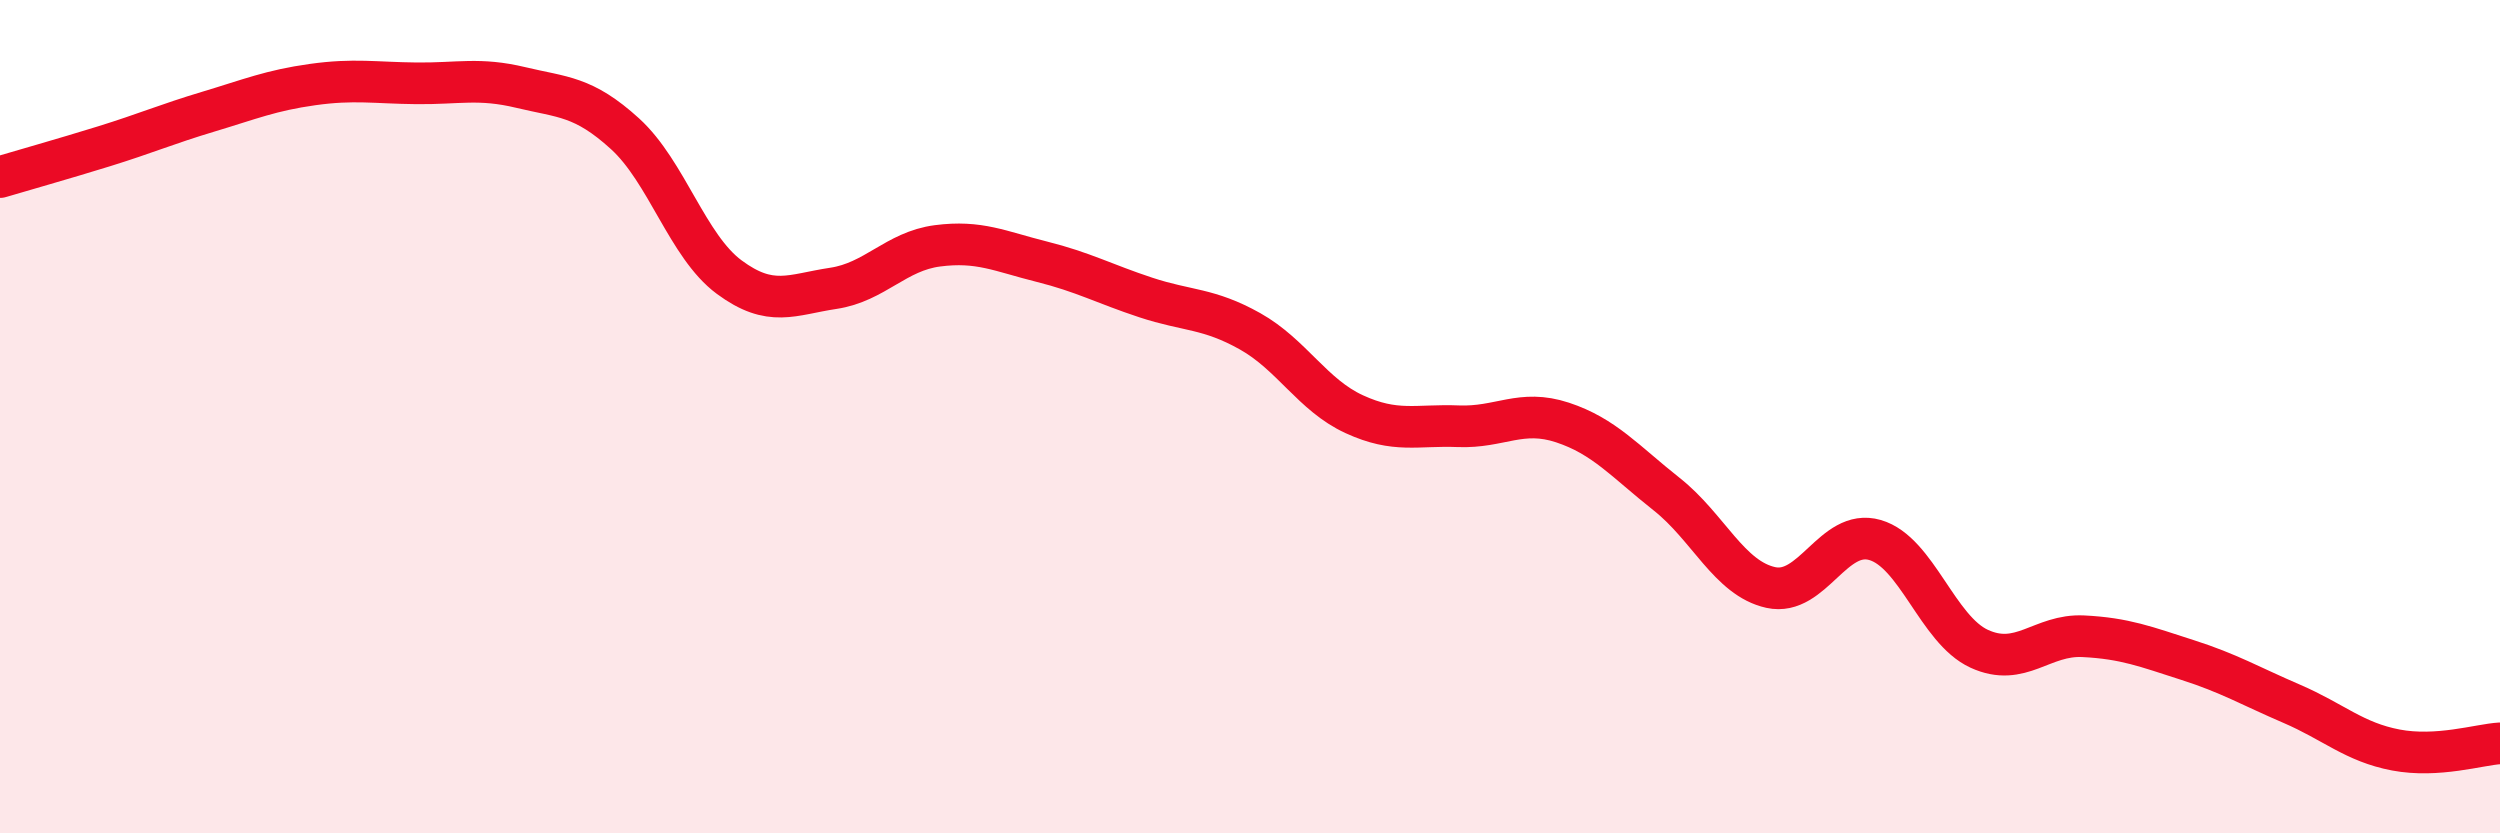 
    <svg width="60" height="20" viewBox="0 0 60 20" xmlns="http://www.w3.org/2000/svg">
      <path
        d="M 0,4.25 C 0.5,4.1 1.5,3.82 2.5,3.51 C 3.5,3.2 4,2.98 5,2.68 C 6,2.38 6.5,2.17 7.5,2.03 C 8.5,1.89 9,1.99 10,2 C 11,2.01 11.5,1.86 12.5,2.1 C 13.5,2.34 14,2.3 15,3.21 C 16,4.12 16.5,5.91 17.5,6.65 C 18.5,7.39 19,7.07 20,6.92 C 21,6.77 21.5,6.03 22.5,5.9 C 23.5,5.77 24,6.03 25,6.28 C 26,6.53 26.5,6.81 27.5,7.14 C 28.5,7.47 29,7.39 30,7.95 C 31,8.51 31.5,9.48 32.5,9.94 C 33.5,10.4 34,10.19 35,10.23 C 36,10.27 36.5,9.81 37.5,10.14 C 38.5,10.47 39,11.07 40,11.86 C 41,12.65 41.5,13.88 42.5,14.1 C 43.5,14.32 44,12.67 45,12.96 C 46,13.25 46.5,15.11 47.5,15.57 C 48.5,16.03 49,15.22 50,15.27 C 51,15.32 51.5,15.52 52.5,15.84 C 53.5,16.16 54,16.46 55,16.89 C 56,17.32 56.5,17.81 57.5,18 C 58.5,18.19 59.5,17.87 60,17.84L60 20L0 20Z"
        fill="#EB0A25"
        opacity="0.1"
        stroke-linecap="round"
        stroke-linejoin="round"
      />
      <path
        d="M 0,4.25 C 0.5,4.1 1.5,3.82 2.5,3.51 C 3.5,3.2 4,2.98 5,2.68 C 6,2.38 6.5,2.17 7.5,2.03 C 8.5,1.89 9,1.99 10,2 C 11,2.01 11.5,1.86 12.5,2.1 C 13.5,2.34 14,2.3 15,3.21 C 16,4.12 16.5,5.91 17.5,6.65 C 18.5,7.39 19,7.07 20,6.92 C 21,6.77 21.5,6.03 22.5,5.9 C 23.5,5.77 24,6.03 25,6.28 C 26,6.53 26.5,6.81 27.5,7.14 C 28.5,7.47 29,7.39 30,7.95 C 31,8.51 31.5,9.48 32.5,9.94 C 33.5,10.4 34,10.19 35,10.23 C 36,10.27 36.5,9.81 37.5,10.14 C 38.5,10.47 39,11.07 40,11.86 C 41,12.65 41.5,13.88 42.5,14.1 C 43.5,14.32 44,12.67 45,12.96 C 46,13.25 46.5,15.11 47.5,15.57 C 48.5,16.03 49,15.22 50,15.27 C 51,15.32 51.5,15.52 52.5,15.84 C 53.5,16.16 54,16.46 55,16.89 C 56,17.32 56.5,17.81 57.5,18 C 58.5,18.19 59.5,17.87 60,17.84"
        stroke="#EB0A25"
        stroke-width="1"
        fill="none"
        stroke-linecap="round"
        stroke-linejoin="round"
      />
    </svg>
  
